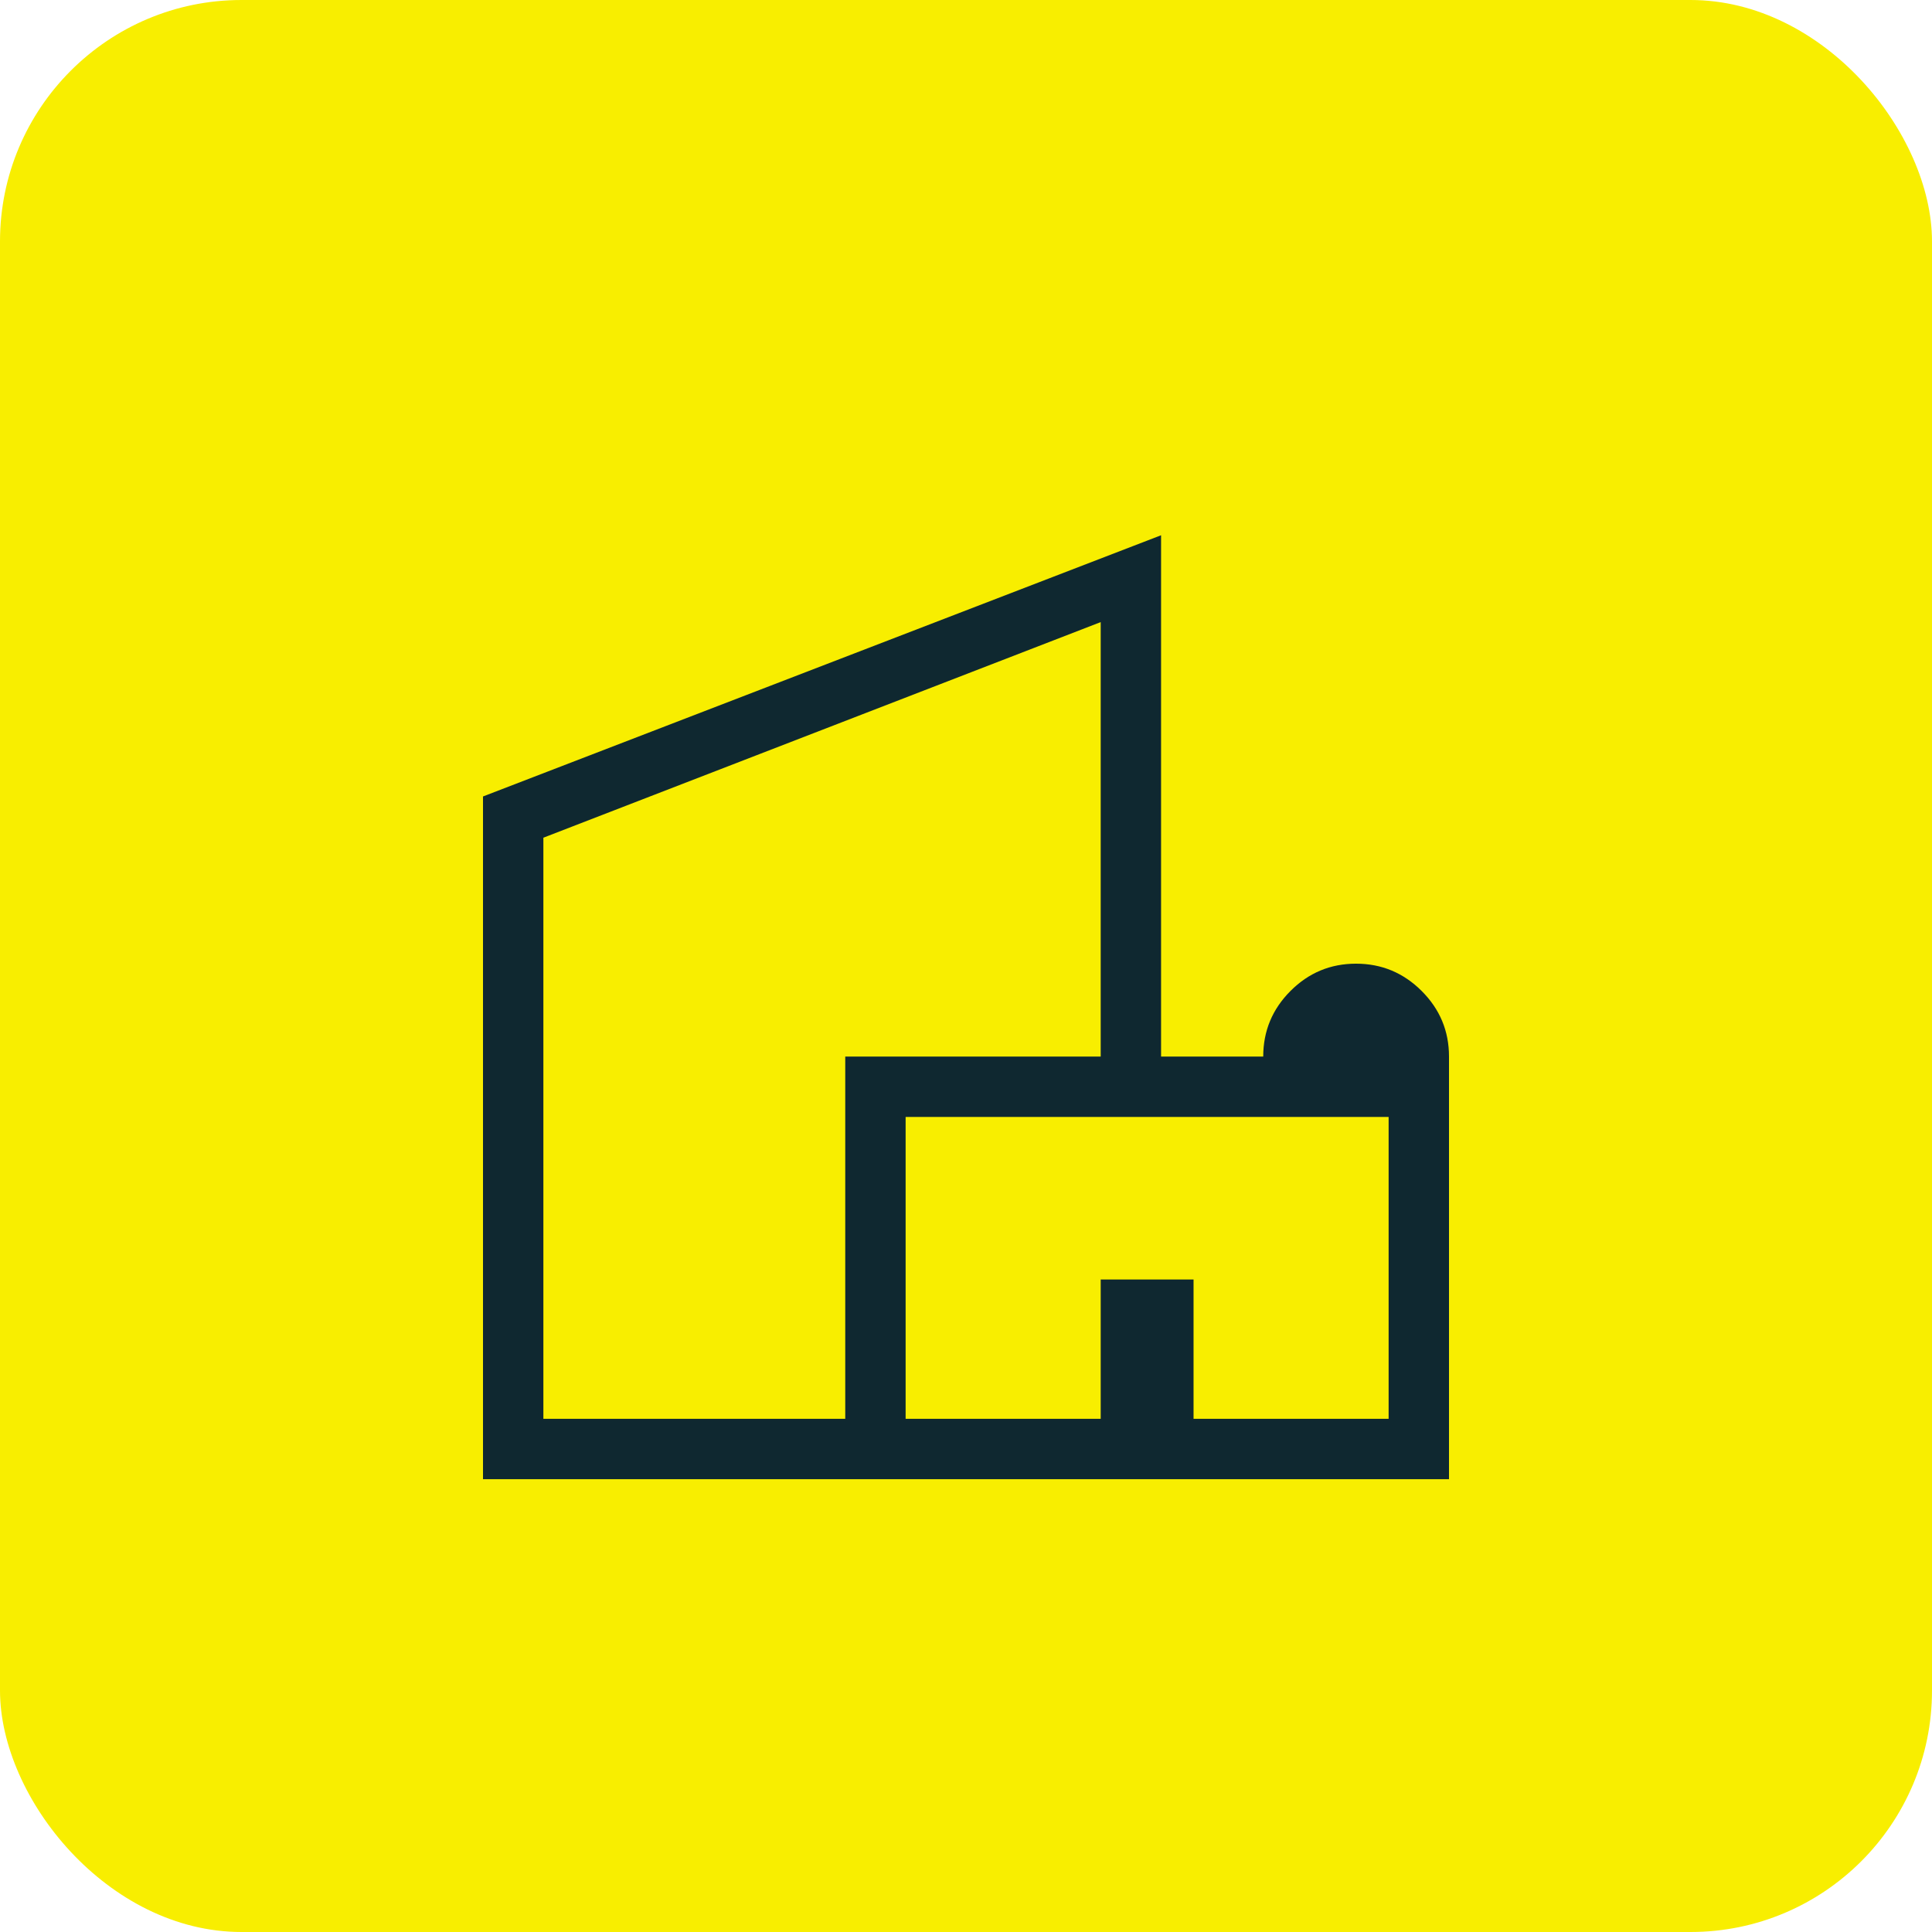 <svg width="64" height="64" viewBox="0 0 64 64" fill="none" xmlns="http://www.w3.org/2000/svg">
<rect width="64" height="64" rx="8" fill="#F8EE00"/>
<path d="M16 49V26.384L38.462 17.731V35H41.846C41.846 34.154 42.147 33.43 42.749 32.827C43.351 32.224 44.075 31.923 44.92 31.923C45.766 31.923 46.49 32.224 47.094 32.827C47.698 33.43 48 34.154 48 35V49H16ZM18 47H28V35H36.462V20.608L18 27.75V47ZM30 47H36.462V42.385H39.538V47H46V37H30V47Z" fill="#0F2830"/>
</svg>
